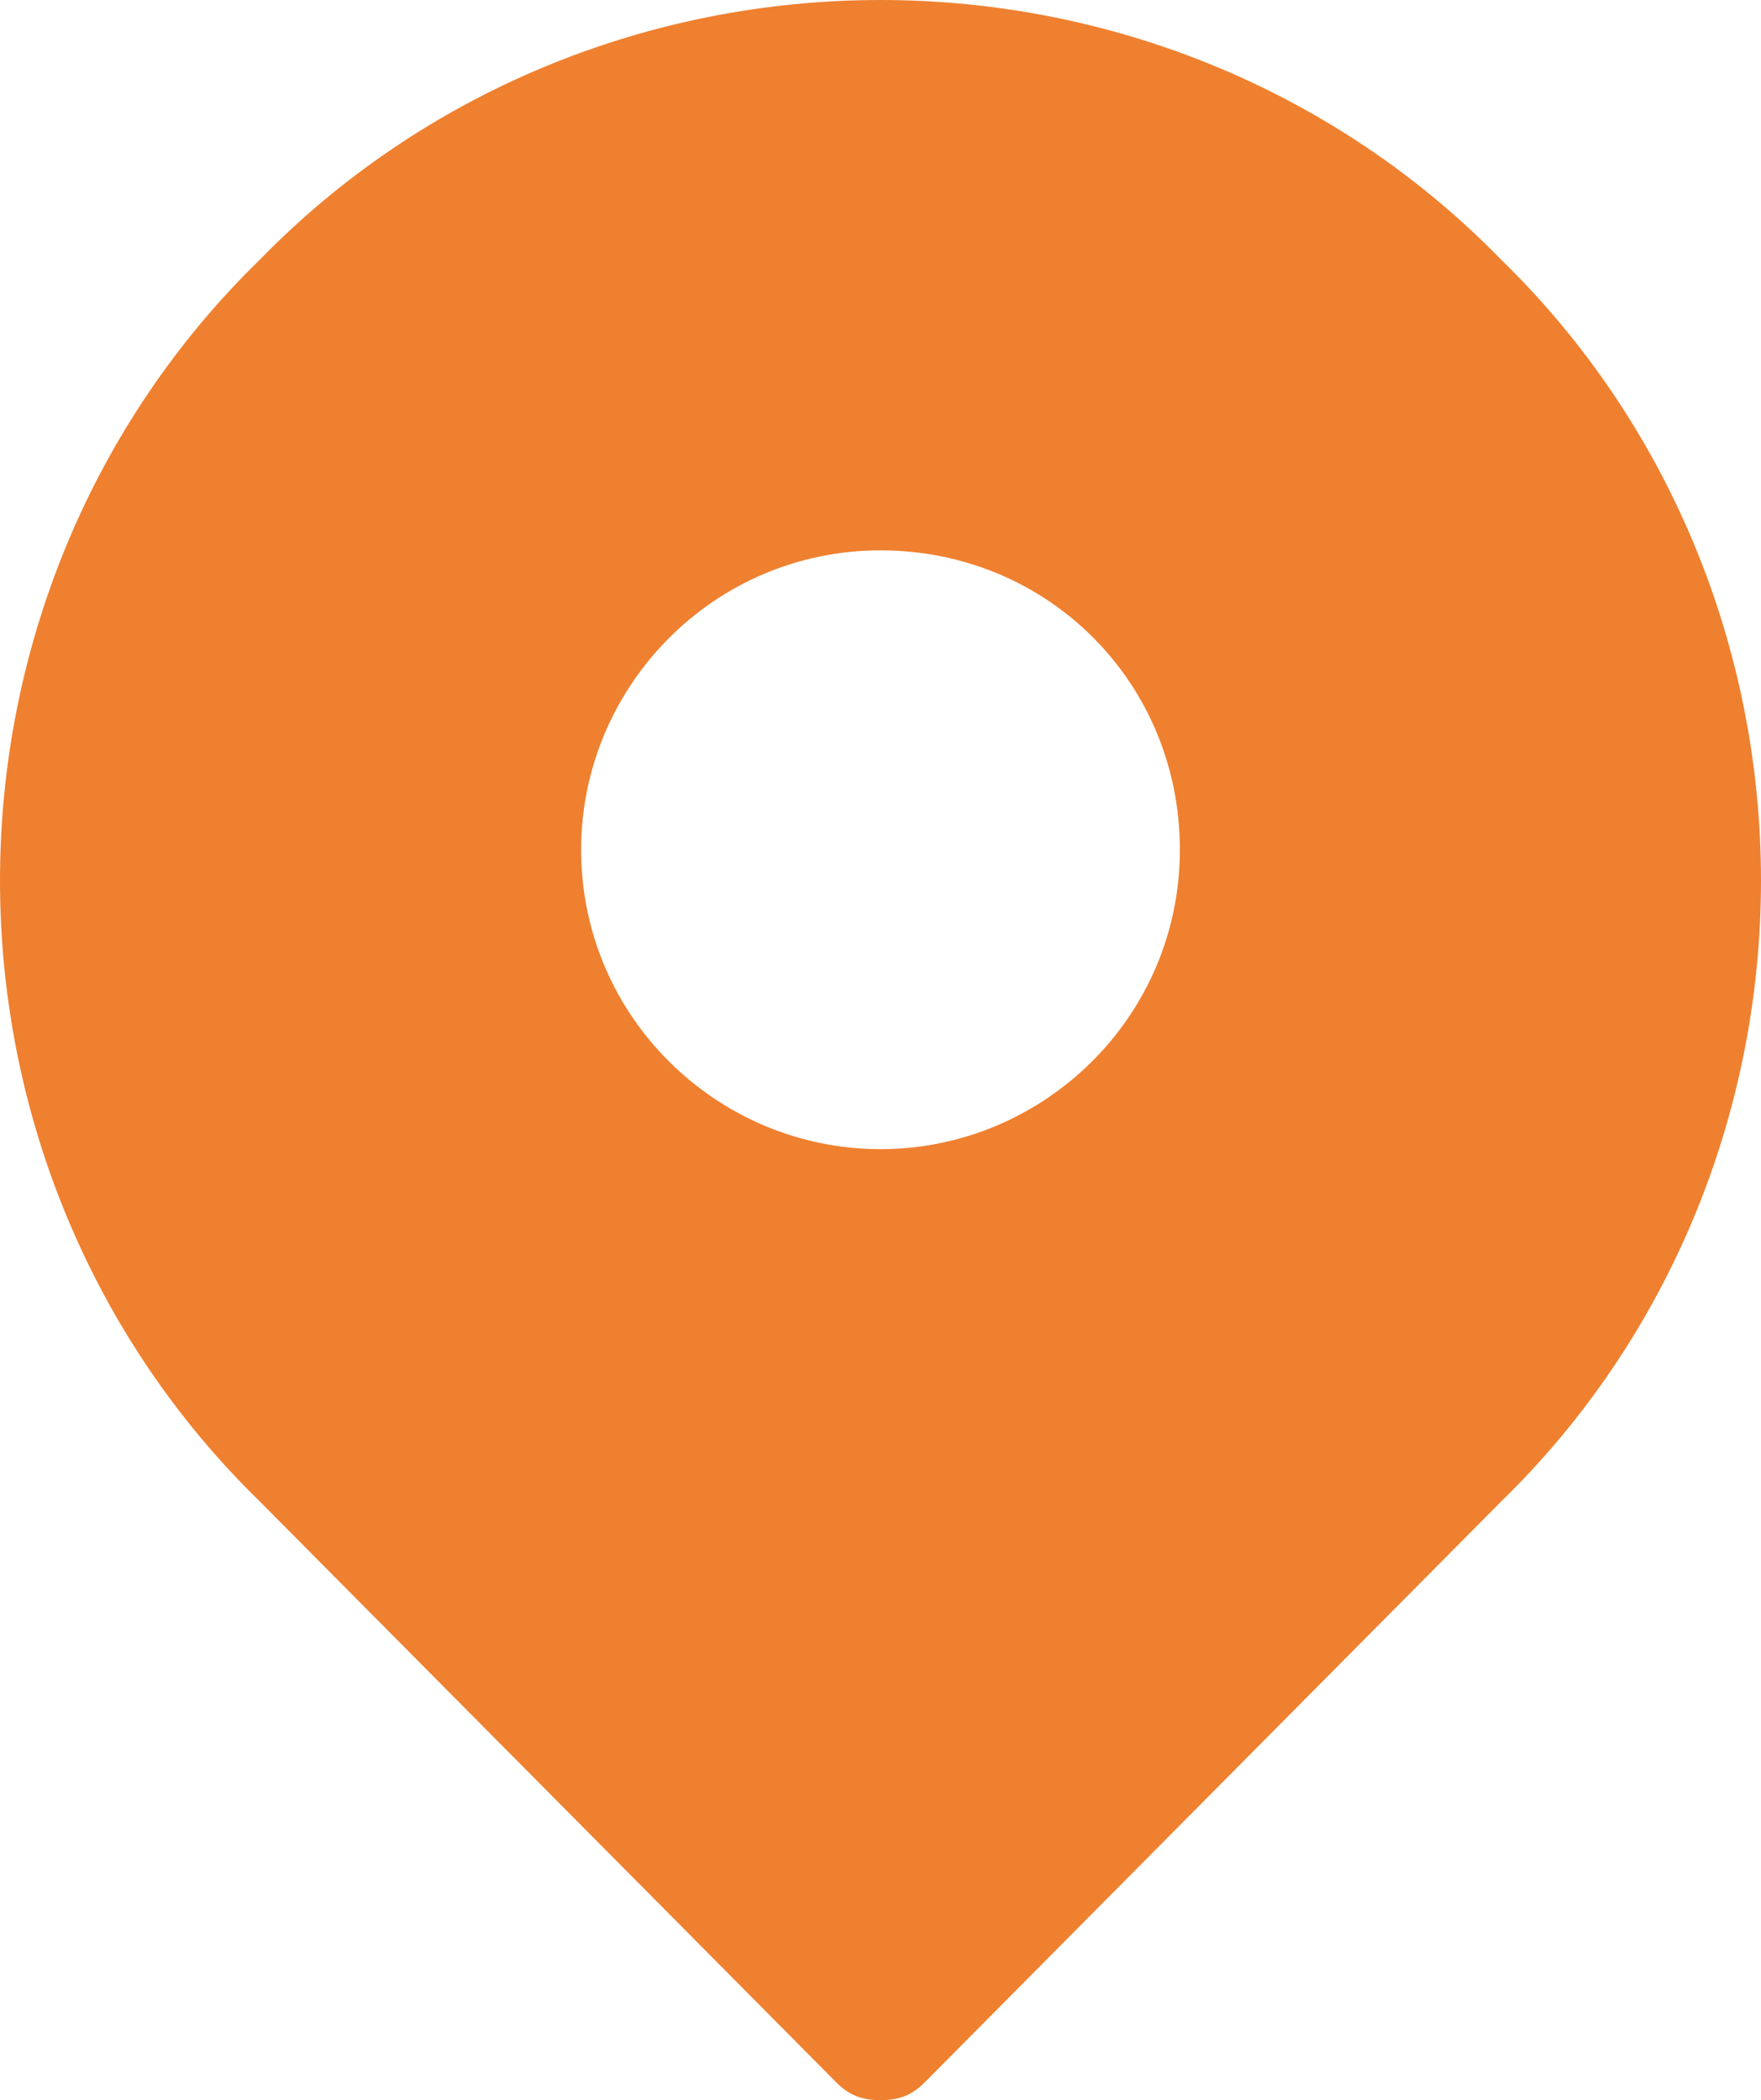 <?xml version="1.0" encoding="utf-8"?>
<!-- Generator: Adobe Illustrator 23.0.0, SVG Export Plug-In . SVG Version: 6.00 Build 0)  -->
<svg version="1.1" id="Camada_1" xmlns="http://www.w3.org/2000/svg" xmlns:xlink="http://www.w3.org/1999/xlink" x="0px" y="0px"
	 viewBox="0 0 40 47.7" style="enable-background:new 0 0 40 47.7;" xml:space="preserve">
<style type="text/css">
	.st0{clip-path:url(#SVGID_2_);fill:#EF802F;}
</style>
<g>
	<defs>
		<rect id="SVGID_1_" y="0" width="40" height="47.7"/>
	</defs>
	<clipPath id="SVGID_2_">
		<use xlink:href="#SVGID_1_"  style="overflow:visible;"/>
	</clipPath>
	<path class="st0" d="M34.1,5.9C30.4,2.1,25.3,0,20,0S9.6,2.1,5.9,5.9C2.1,9.6,0,14.7,0,20s2.1,10.4,5.9,14.1L19,47.3
		c0.3,0.3,0.6,0.4,1,0.4c0.4,0,0.7-0.1,1-0.4l13.1-13.2C37.9,30.4,40,25.3,40,20S37.9,9.6,34.1,5.9 M20,26.1c-3.7,0-6.8-3-6.8-6.8
		c0-3.7,3-6.8,6.8-6.8s6.8,3,6.8,6.8C26.8,23.1,23.7,26.1,20,26.1"/>
</g>
</svg>
